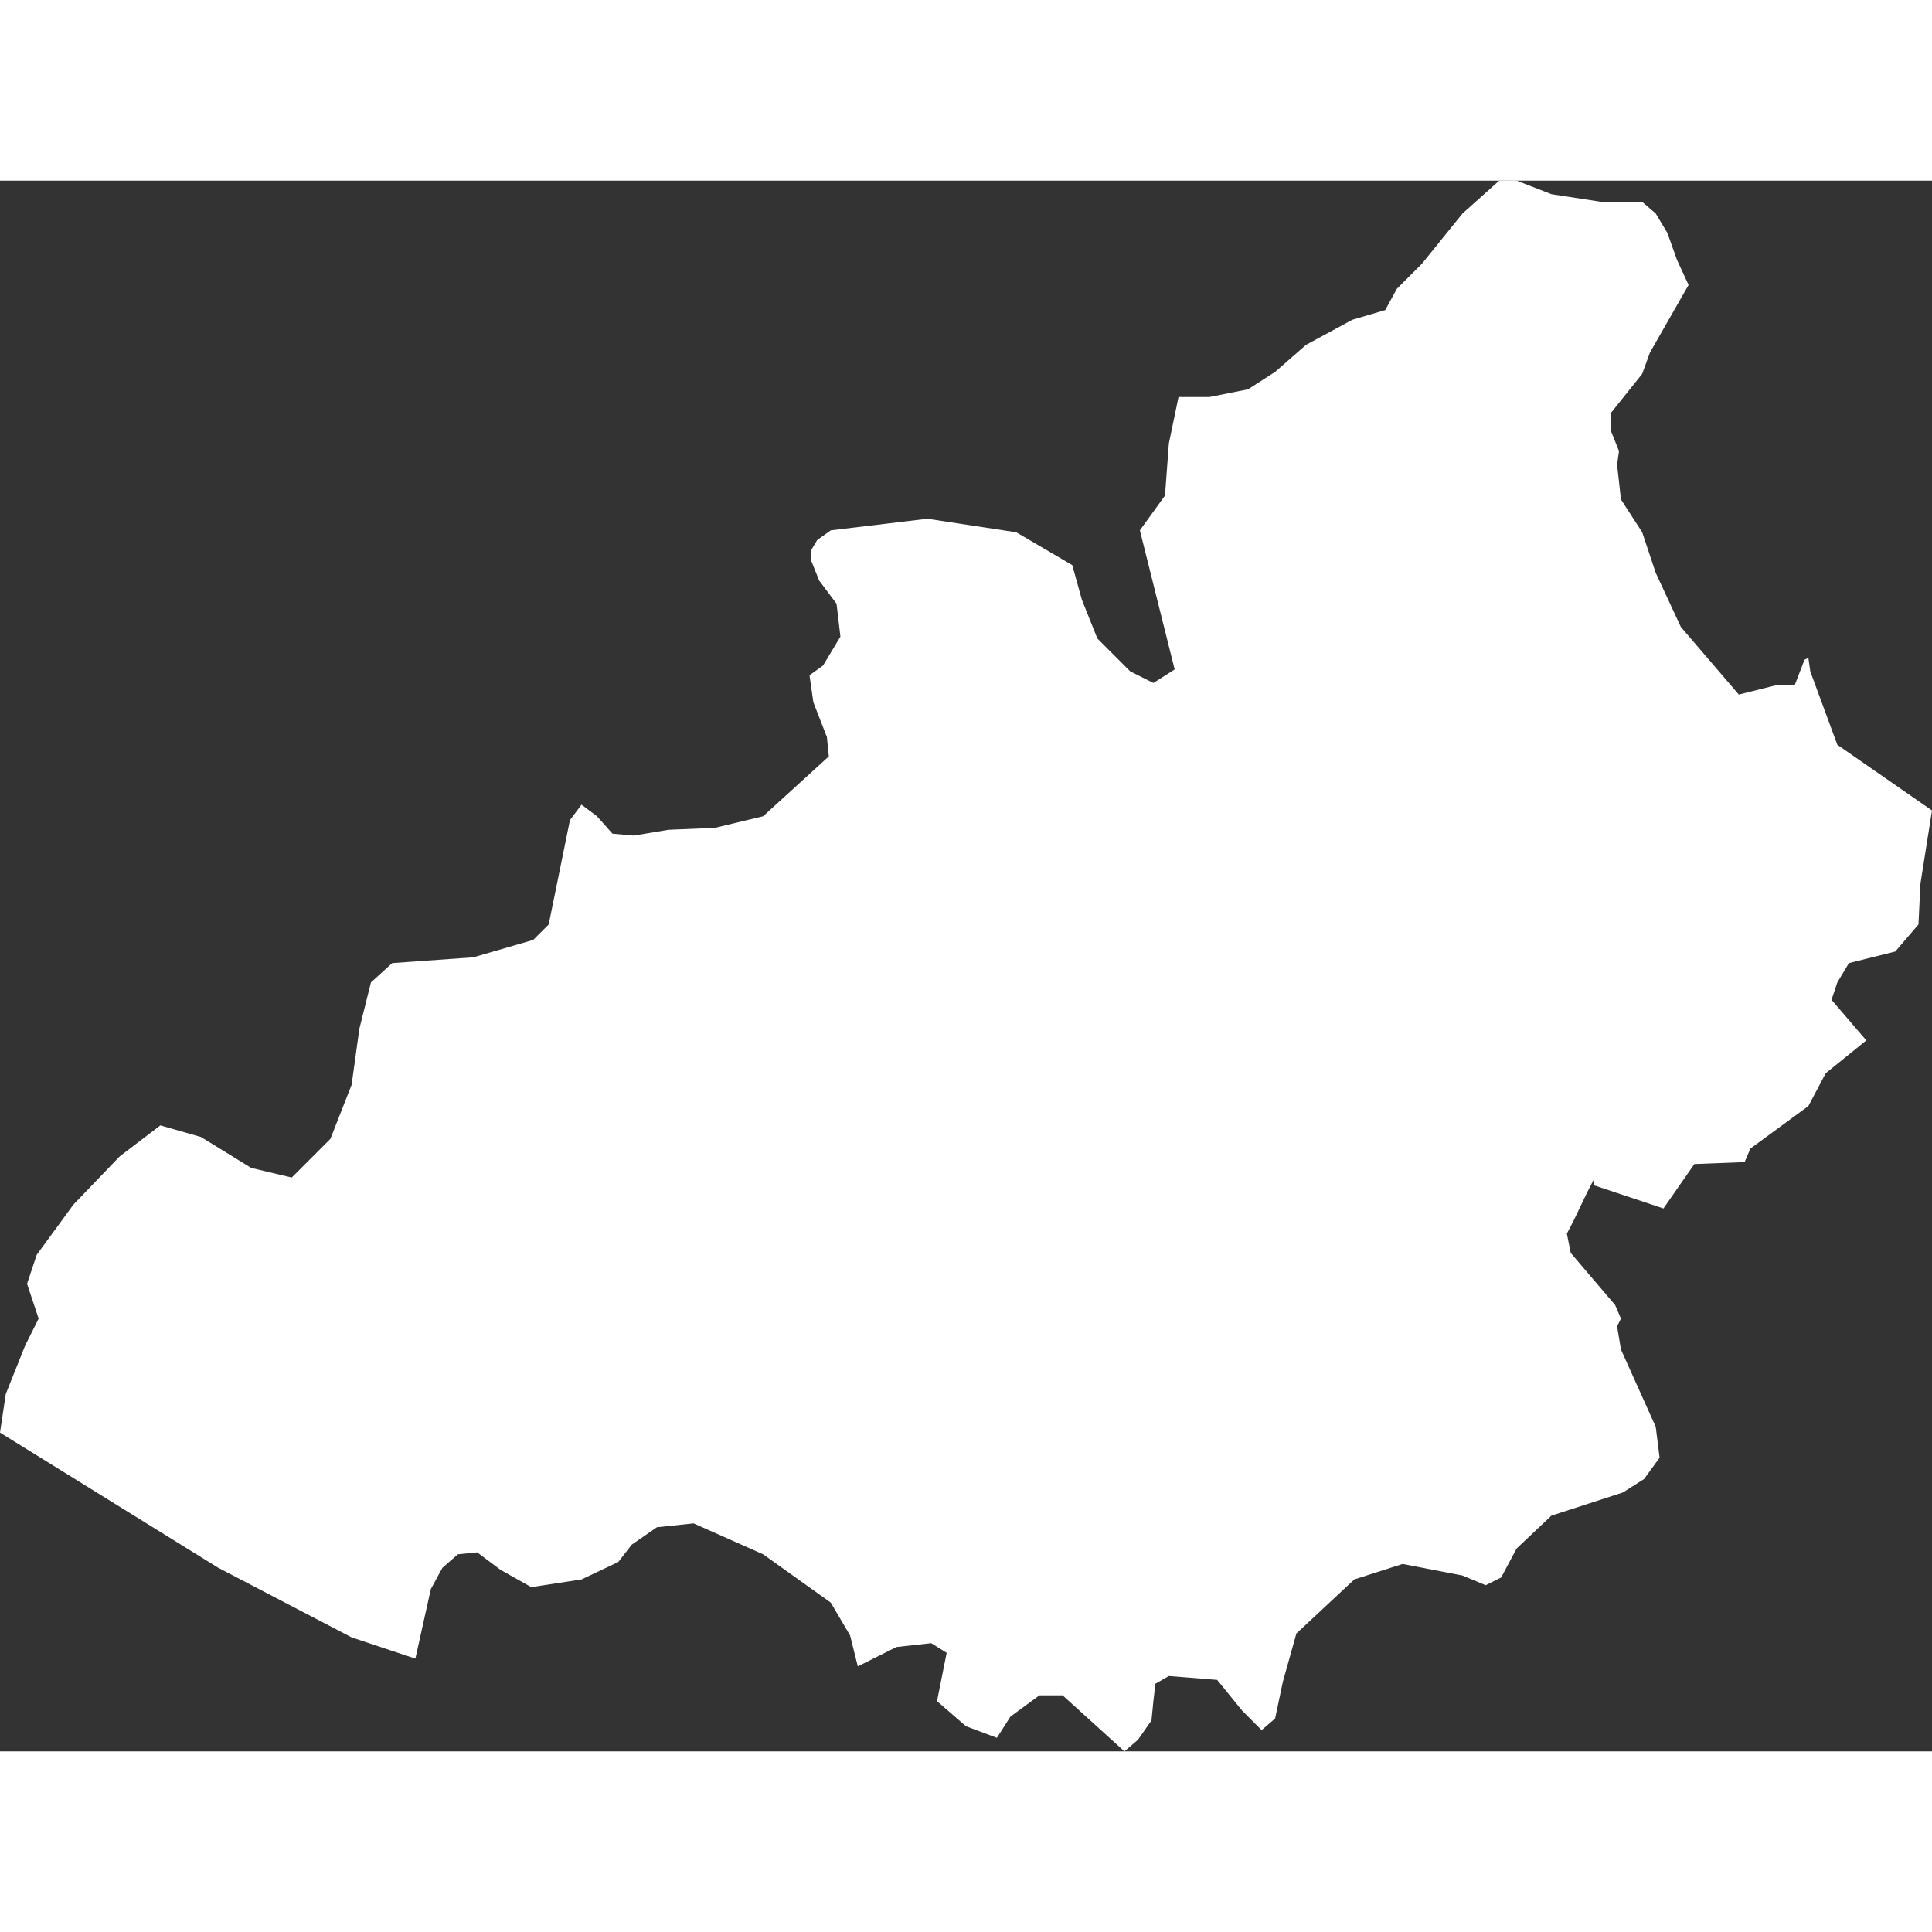 <!-- Generated by DesignBold -->
<svg xmlns="http://www.w3.org/2000/svg" id="be" viewBox="0 16.128 512 416.256" width="60" height="60"><rect x="0" y="16.128" width="512" height="416.256" fill="#333333" stroke="none"/><path fill="#FFFFFF"   d="M305.664 419.072l0.512-4.608 3.584-2.048 12.8 1.024 6.656 8.192 5.12 5.12 3.584-3.072 2.048-9.728 3.584-12.8 15.36-14.336 12.8-4.096 15.872 3.072 6.144 2.56 4.096-2.048 4.096-7.68 9.216-8.704 18.944-6.144 5.632-3.584 4.096-5.632-1.024-8.192-9.216-20.48-1.024-6.144 1.024-2.048-1.536-3.584-11.776-13.824-1.024-5.12c2.56-4.608 4.608-9.728 7.168-14.336v1.536l18.432 6.144 8.192-11.776 13.312-0.512 1.536-3.584 15.36-11.264 4.608-8.704 10.752-8.704-9.216-10.752 1.536-4.608 3.072-5.12 12.288-3.072 6.144-7.168 0.512-10.752 3.072-19.456-25.088-17.408-7.168-19.456-0.512-3.584-1.024 0.512-2.56 6.656h-4.608l-10.24 2.56-15.36-17.92-6.656-14.336-3.584-10.752-5.632-8.704-1.024-9.216 0.512-3.584-2.048-5.12v-5.12l8.192-10.24 2.048-5.632 10.24-17.92-3.072-6.656-2.56-7.168-3.072-5.12-3.584-3.072h-10.752l-13.312-2.048-9.216-3.584h-4.608l-9.728 8.704-10.752 13.312-6.656 6.656-3.072 5.632-8.704 2.56-12.288 6.656-8.192 7.168-7.168 4.608-10.24 2.048h-8.192l-2.56 12.288-1.024 13.824-6.656 9.216 9.216 36.864-5.632 3.584-6.144-3.072-8.704-8.704-4.096-10.24-2.56-9.216-14.848-8.704-23.552-3.584-25.6 3.072-3.584 2.56-1.536 2.56v3.072l2.048 5.12 4.608 6.144 1.024 8.704-4.608 7.68-3.584 2.56 1.024 7.168 3.584 9.216 0.512 5.12-17.408 15.872-12.8 3.072-12.288 0.512-9.216 1.536-5.632-0.512-4.096-4.608-4.096-3.072-3.072 4.096-5.632 27.648-4.096 4.096-15.872 4.608-21.504 1.536-5.632 5.12-3.072 12.288-2.048 14.848-5.632 14.336c-3.584 3.584-6.656 6.656-10.24 10.24l-10.752-2.56-13.312-8.192c-3.584-1.024-7.168-2.048-10.752-3.072l-10.752 8.192-12.288 12.8-9.728 13.312-2.56 7.68 3.072 9.216-3.584 7.168-5.12 12.8-1.536 10.24 57.856 35.84 35.328 18.432 16.896 5.632 4.096-18.432 3.072-5.632 4.096-3.584 5.12-0.512 6.144 4.608 8.192 4.608 13.312-2.048 9.728-4.608 3.584-4.608 6.656-4.608 9.728-1.024 18.432 8.192 17.92 12.8 5.12 8.704 2.048 8.192 10.24-5.12 9.216-1.024 4.096 2.56-2.56 12.8 7.68 6.656 8.192 3.072 3.584-5.632 7.68-5.632h6.144l16.384 14.848 3.584-3.072 3.584-5.12 0.512-5.12z" ></path></svg>